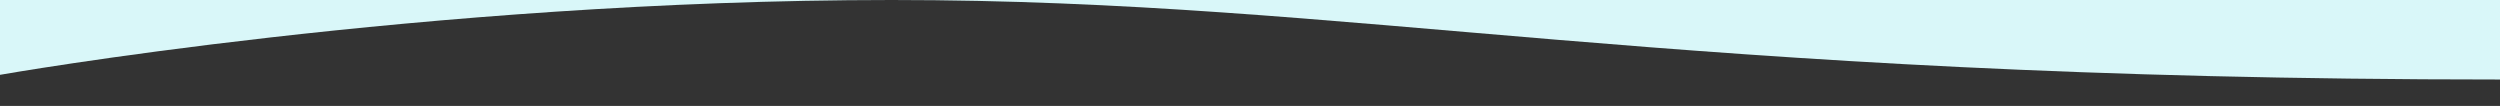 <?xml version="1.0" encoding="UTF-8"?> <svg xmlns="http://www.w3.org/2000/svg" id="Layer_1" data-name="Layer 1" version="1.1" viewBox="0 0 1440 61"><rect x="0" y="0" width="1440" height="61" fill="#333333" stroke="none"/><defs><style> .cls-1 { fill: #d9f7f9; stroke-width: 0px; } </style></defs><path class="cls-1" d="M0,0v43.1S244.6,0,513.6,0H0Z"></path><path class="cls-1" d="M513.6,0c269,0,444.1,45.8,926.4,45.8V0h-926.4Z"></path></svg> 